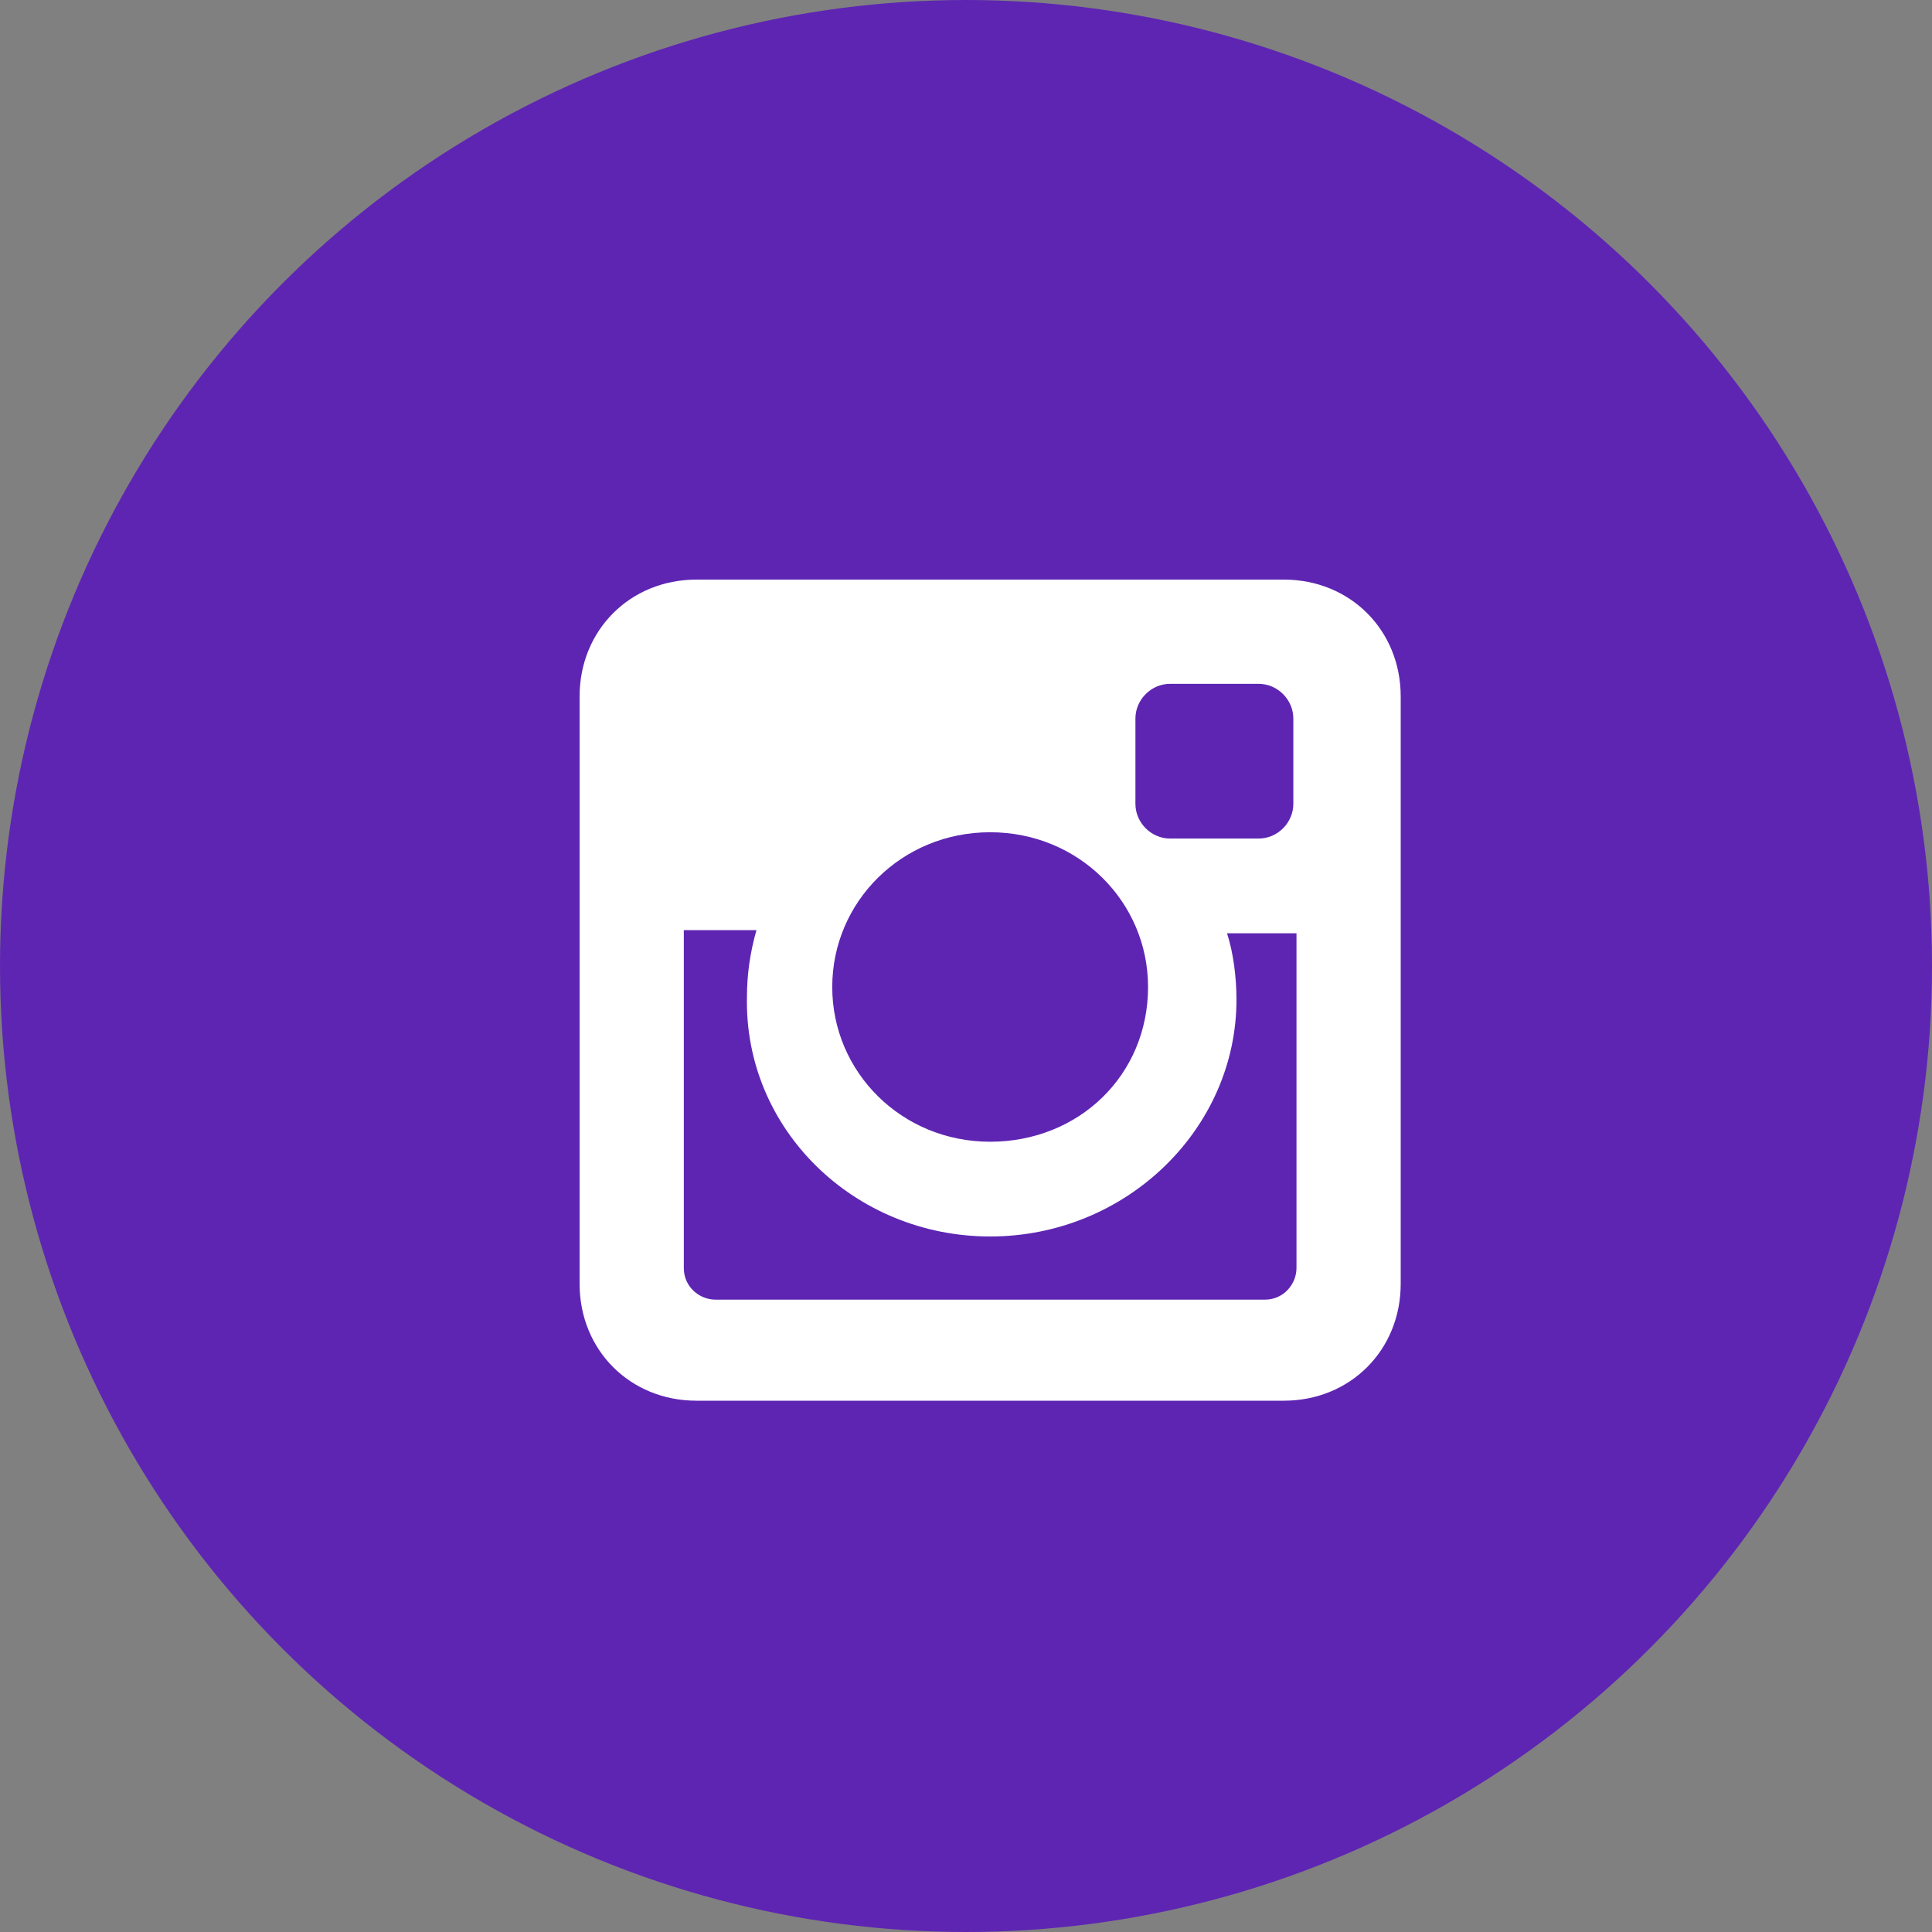 <?xml version="1.0" encoding="UTF-8"?> <svg xmlns="http://www.w3.org/2000/svg" width="160" height="160" viewBox="0 0 160 160" fill="none"><rect x="0" y="0" width="160" height="160" fill="#808080" stroke="none"/> <circle cx="80" cy="80" r="80" fill="#5E25B3"></circle> <path d="M106.323 48H57.677C52.185 48 48 52.185 48 57.677V106.323C48 111.815 52.185 116 57.677 116H106.323C111.815 116 116 111.815 116 106.323V57.677C116 52.185 111.815 48 106.323 48ZM82 102.4C93.246 102.4 102.4 93.508 102.4 82.785C102.4 80.954 102.138 78.862 101.615 77.292H107.369V105.015C107.369 106.323 106.323 107.631 104.754 107.631H59.246C57.938 107.631 56.631 106.585 56.631 105.015V77.031H62.646C62.123 78.862 61.861 80.692 61.861 82.523C61.6 93.508 70.754 102.4 82 102.4ZM82 94.554C74.677 94.554 68.923 88.8 68.923 81.739C68.923 74.677 74.677 68.923 82 68.923C89.323 68.923 95.077 74.677 95.077 81.739C95.077 89.061 89.323 94.554 82 94.554ZM107.108 66.569C107.108 68.138 105.8 69.446 104.231 69.446H96.908C95.338 69.446 94.031 68.138 94.031 66.569V59.508C94.031 57.938 95.338 56.631 96.908 56.631H104.231C105.8 56.631 107.108 57.938 107.108 59.508V66.569Z" fill="white"></path> </svg> 
